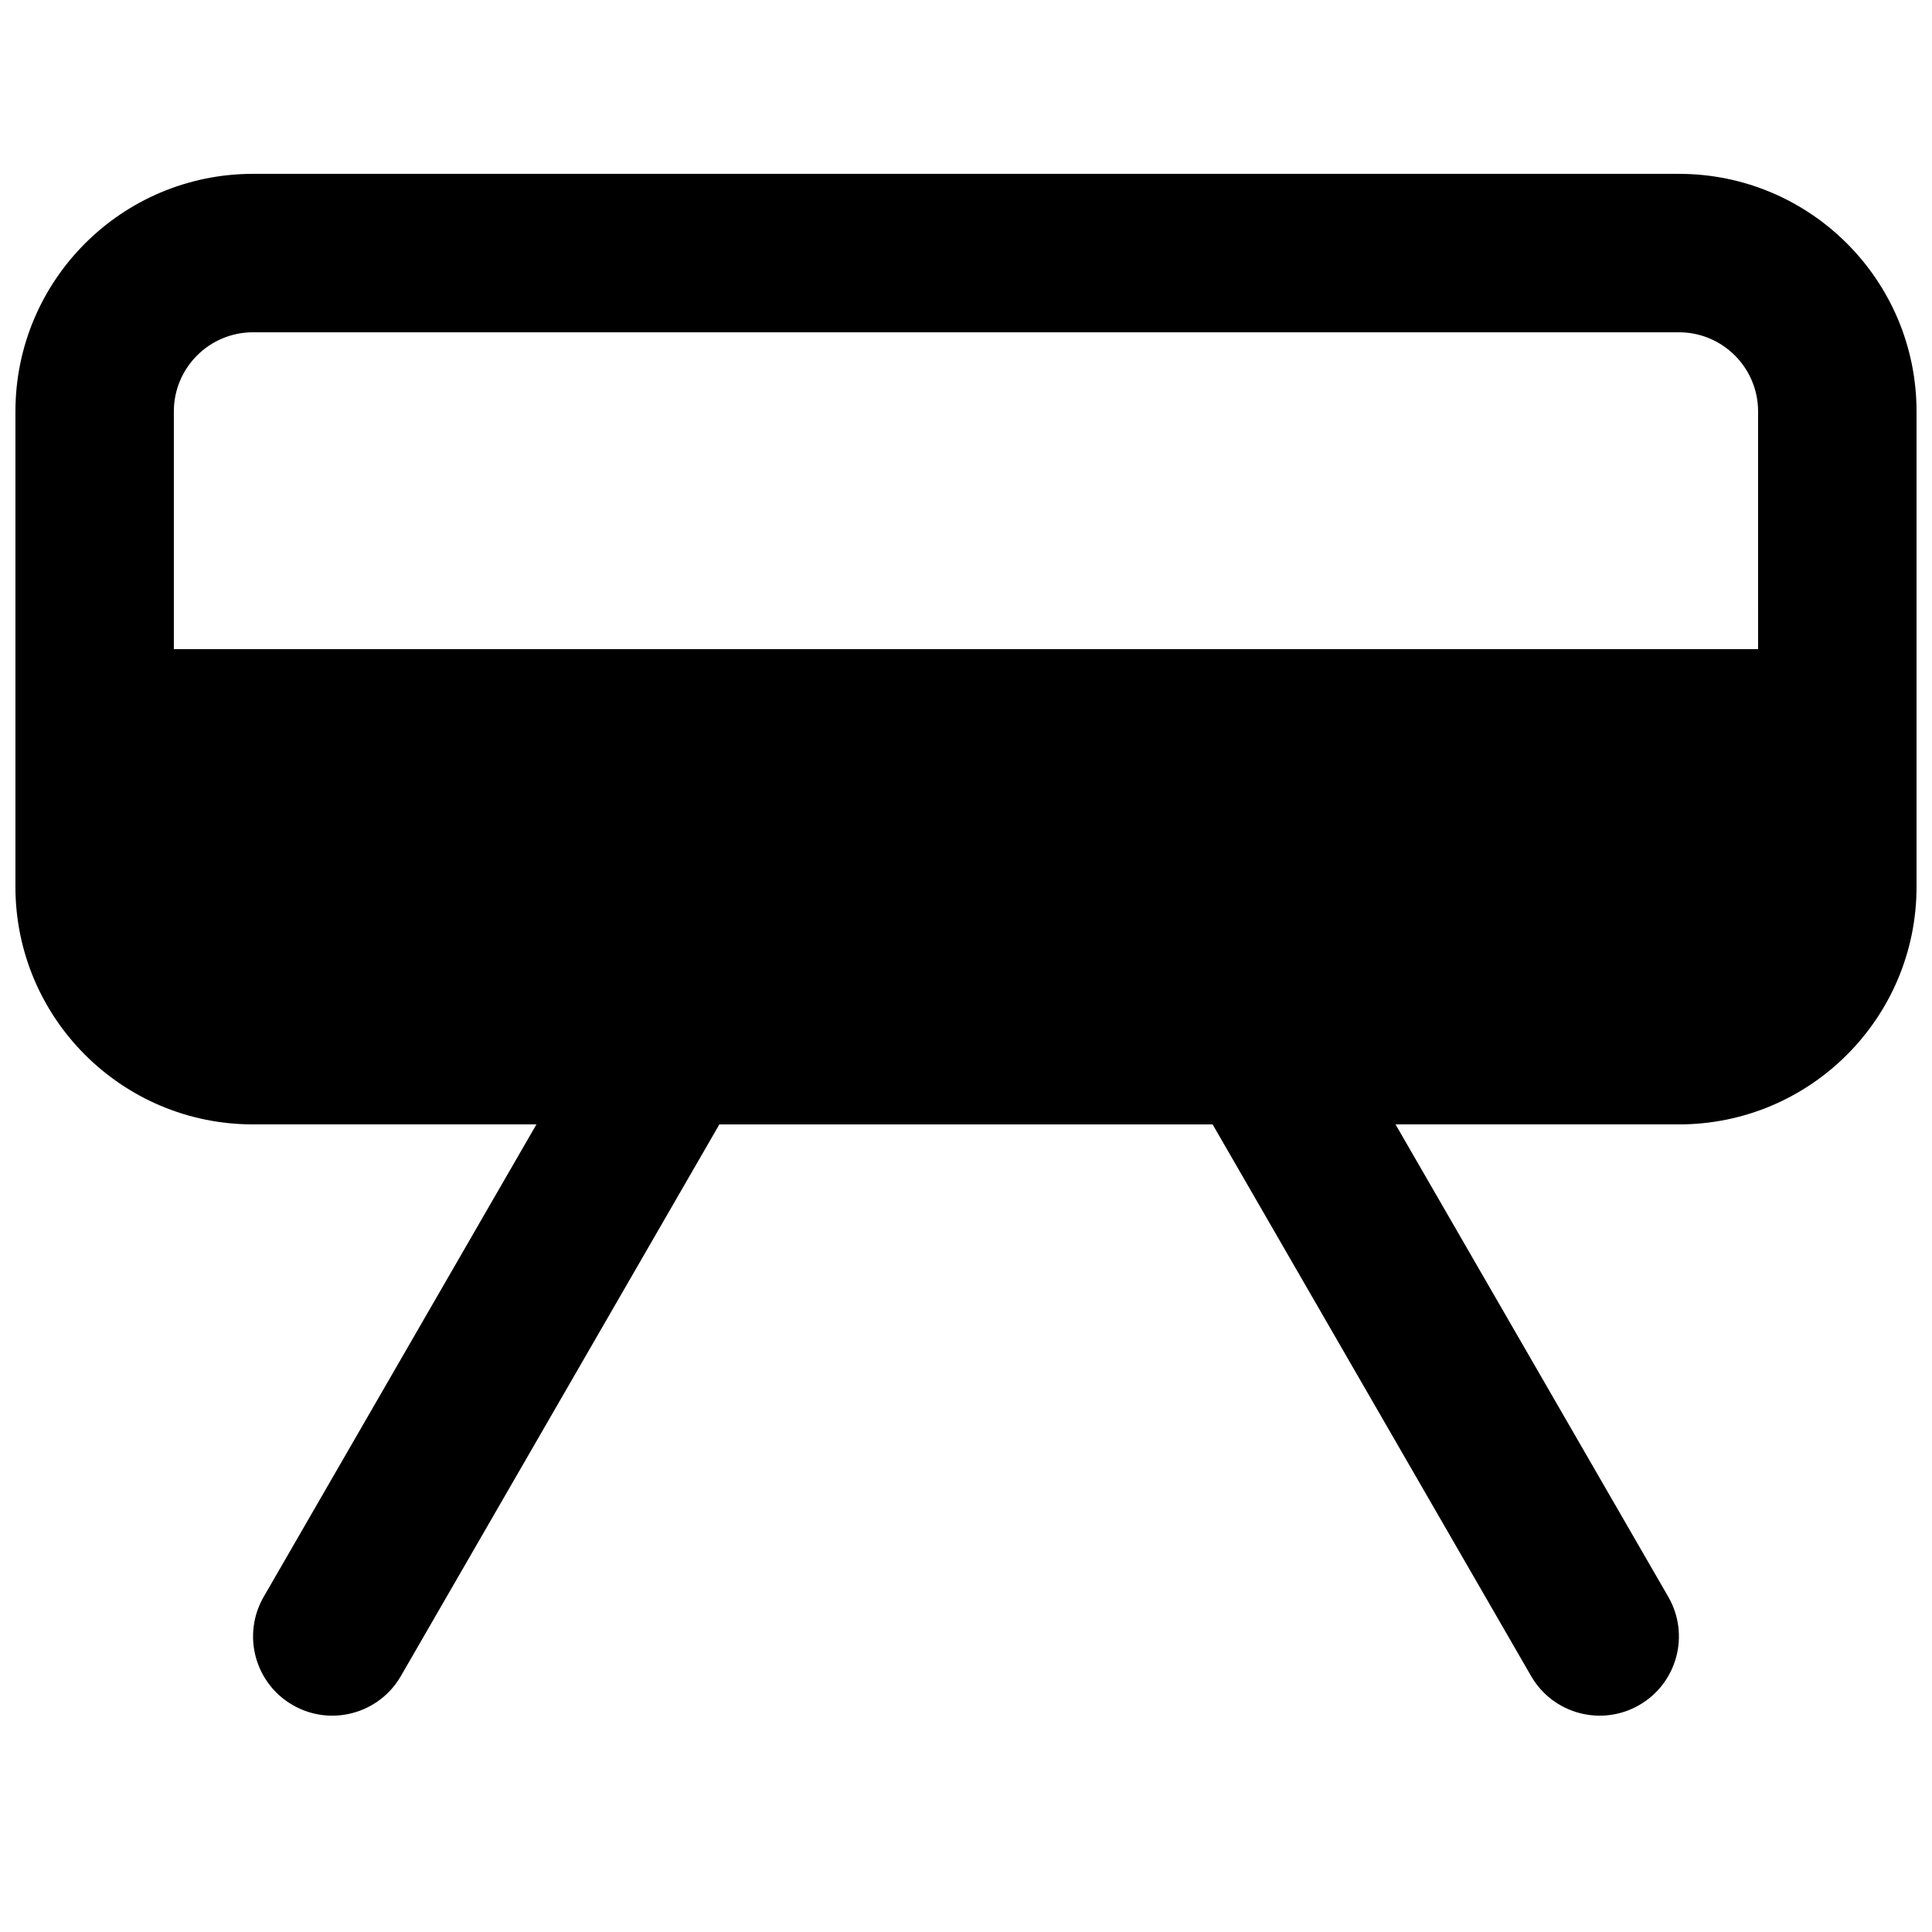 <?xml version="1.0" encoding="UTF-8"?>
<!-- Uploaded to: ICON Repo, www.iconrepo.com, Generator: ICON Repo Mixer Tools -->
<svg width="800px" height="800px" version="1.1" viewBox="144 144 512 512" xmlns="http://www.w3.org/2000/svg">
 <defs>
  <clipPath id="a">
   <path d="m148.09 190h503.81v409h-503.81z"/>
  </clipPath>
 </defs>
 <g clip-path="url(#a)">
  <path d="m148.09 253.05c0-34.781 28.195-62.977 62.977-62.977h377.86c34.781 0 62.977 28.195 62.977 62.977v125.95c0 34.781-28.195 62.977-62.977 62.977h-75.098l72.285 125.2c5.801 10.043 2.359 22.883-7.684 28.676-10.039 5.801-22.879 2.359-28.672-7.684l-83.969-145.44c-0.145-0.246-0.285-0.5-0.418-0.75h-130.75c-0.133 0.25-0.27 0.504-0.414 0.75l-83.969 145.44c-5.797 10.043-18.637 13.484-28.676 7.684-10.039-5.793-13.48-18.633-7.684-28.676l72.281-125.2h-75.094c-34.781 0-62.977-28.195-62.977-62.977zm461.82 62.977h-419.84v-62.977c0-11.594 9.398-20.992 20.992-20.992h377.86c11.594 0 20.992 9.398 20.992 20.992z" fill-rule="evenodd"/>
 </g>
</svg>